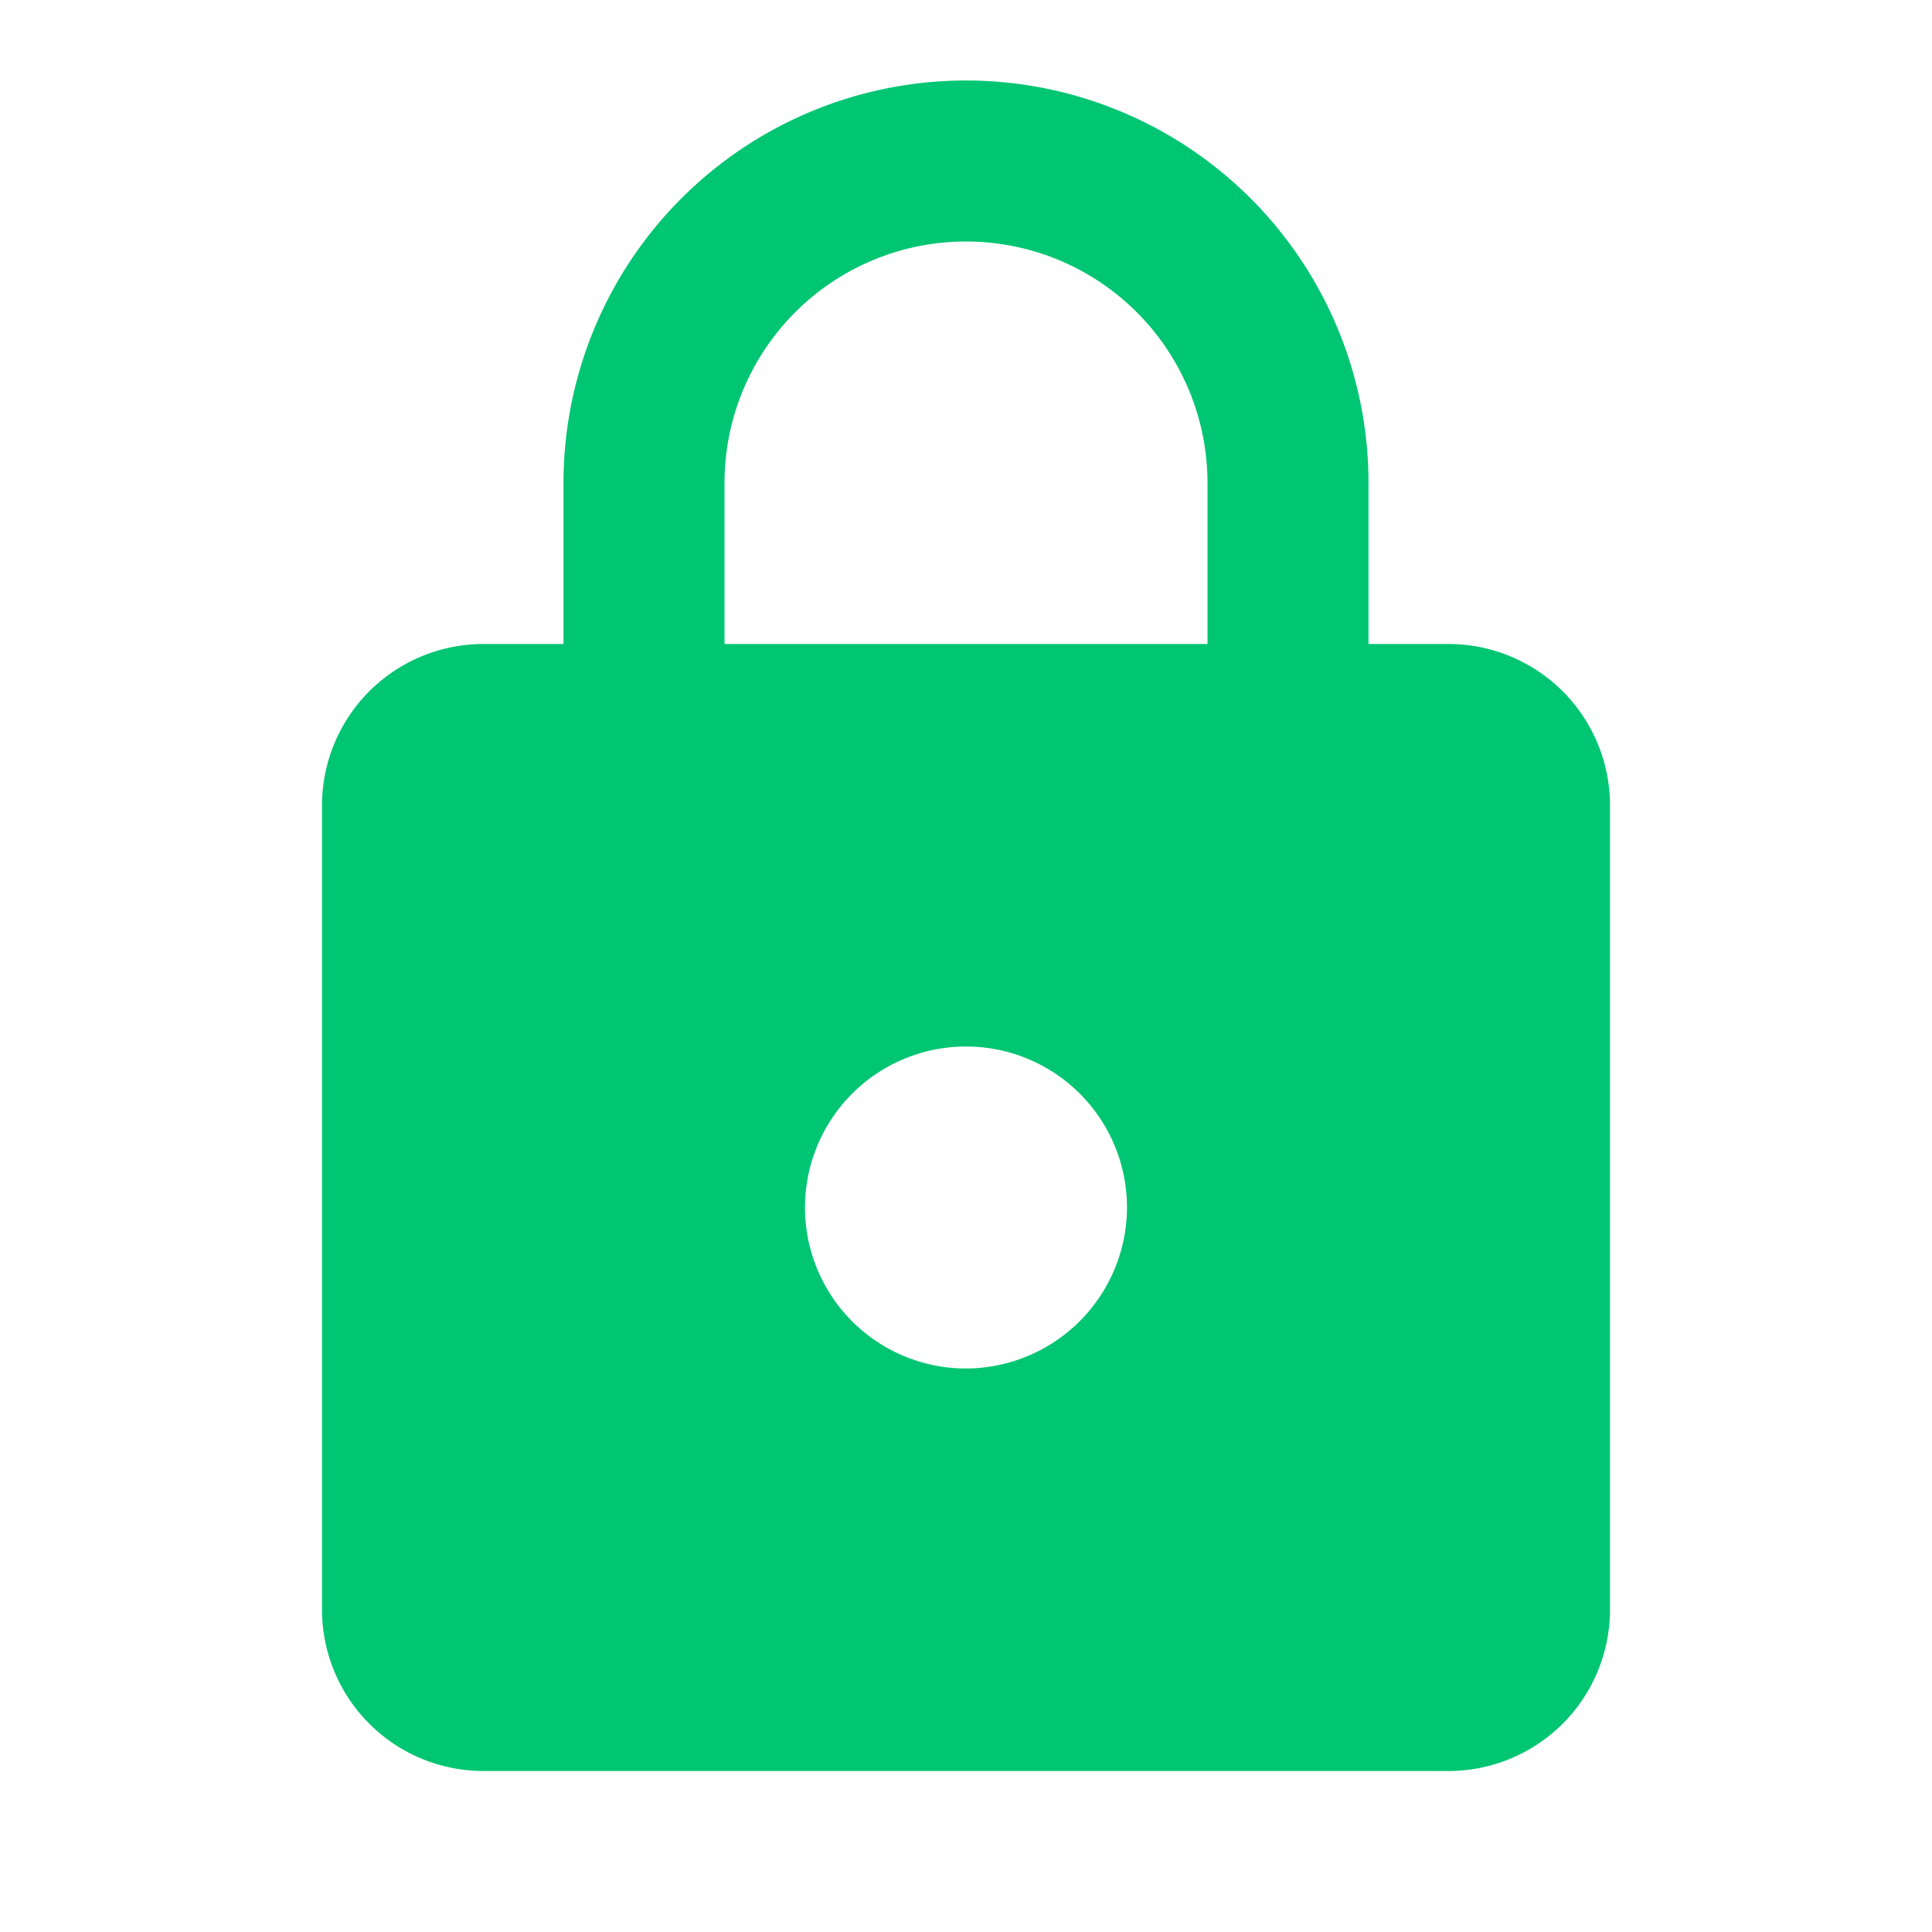 <?xml version="1.0" encoding="UTF-8"?> <svg xmlns="http://www.w3.org/2000/svg" id="https_24dp" width="24" height="24" viewBox="0 0 24 24"><path id="Path_186685" data-name="Path 186685" d="M0,0H24V24H0Z" fill="none"></path><path id="Path_186686" data-name="Path 186686" d="M18,8H17V6A5,5,0,0,0,7,6V8H6a2.006,2.006,0,0,0-2,2V20a2.006,2.006,0,0,0,2,2H18a2.006,2.006,0,0,0,2-2V10A2.006,2.006,0,0,0,18,8Zm-6,9a2,2,0,1,1,2-2A2.006,2.006,0,0,1,12,17ZM9,8V6a3,3,0,0,1,6,0V8Z" fill="#00c572"></path></svg> 
